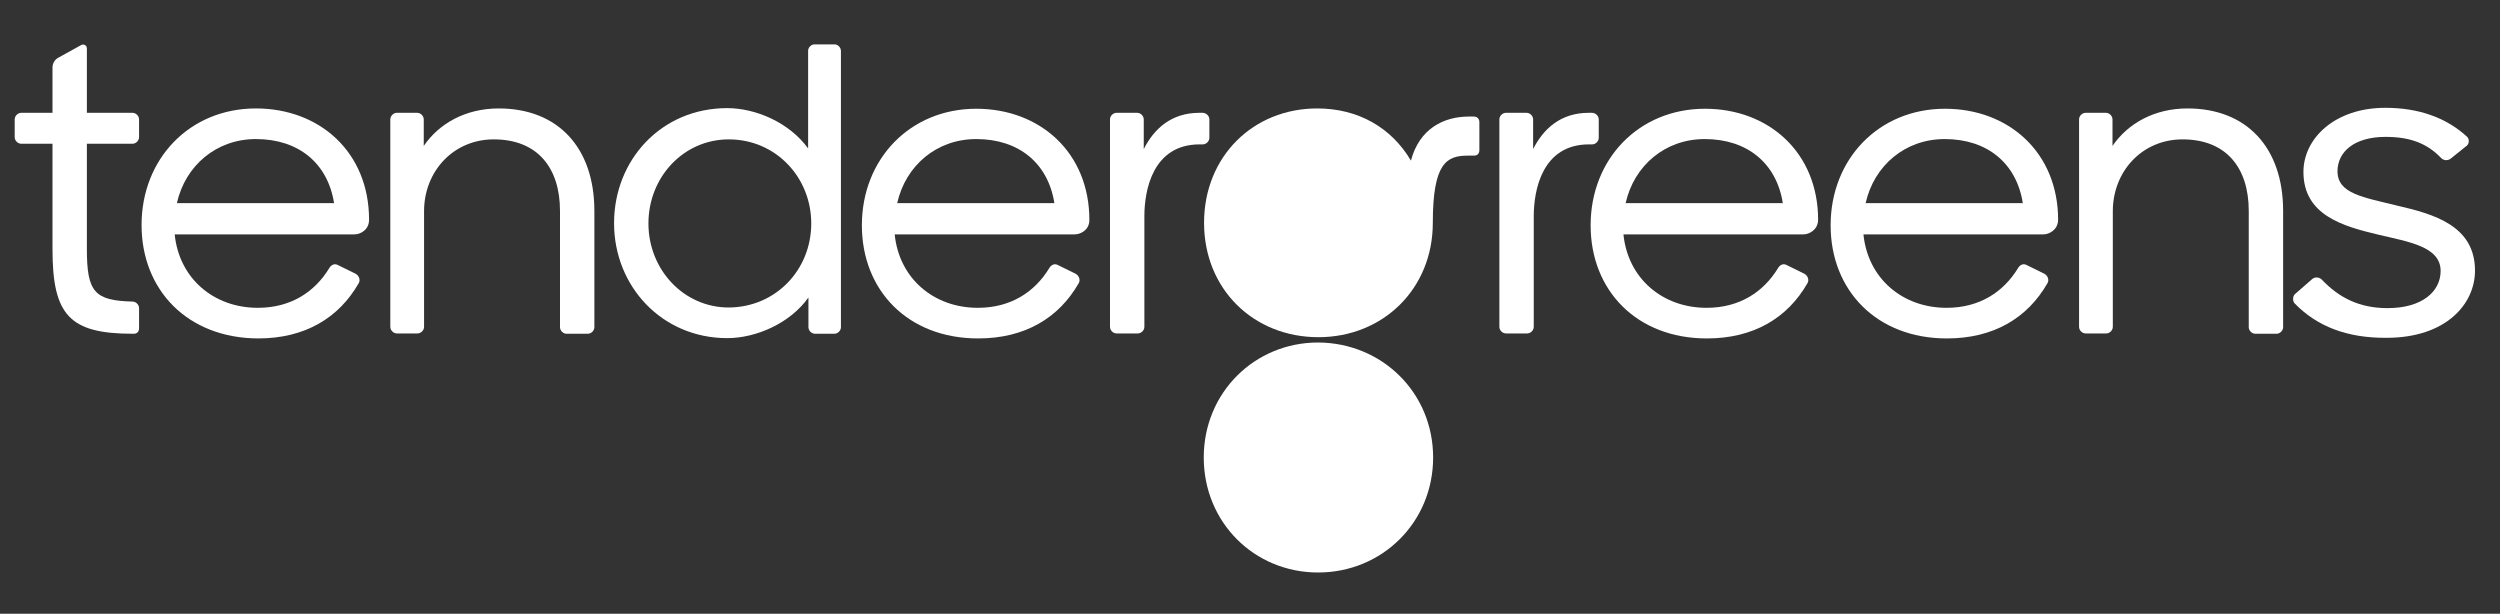 <?xml version="1.0" encoding="utf-8"?>
<!-- Generator: Adobe Illustrator 27.1.1, SVG Export Plug-In . SVG Version: 6.00 Build 0)  -->
<svg version="1.1" id="Layer_1" xmlns="http://www.w3.org/2000/svg" xmlns:xlink="http://www.w3.org/1999/xlink" x="0px" y="0px"
	 viewBox="0 0 800 196.4" style="enable-background:new 0 0 800 196.4;" xml:space="preserve">
<rect x="0" y="0" width="800" height="196.4" fill="#333333" stroke="none"/>
<style type="text/css">
	.st0{fill:#FFFFFF;}
</style>
<g>
	<path class="st0" d="M27.8,46v33.7c0,13.7,2.4,16.5,14.6,16.8c1.1,0,2.1,1,2.1,2.1v6.4c0,1.1-0.6,1.8-1.7,1.8h-0.3
		c-20.2,0-25.7-5.9-25.7-27V46h-10c-1.1,0-2.1-1-2.1-2.1v-5.7c0-1.1,1-2.1,2.1-2.1h10V21.6c0-1.3,0.7-2.5,1.8-3.1l7.4-4.1
		c0.8-0.4,1.8,0.1,1.8,1.1v20.6h14.6c1.1,0,2.1,1,2.1,2.1v5.7c0,1.1-1,2.1-2.1,2.1H27.8z"/>
	<path class="st0" d="M113.4,75H55.9c1.4,14,12.4,23.5,26.6,23.5c10.6,0,18.2-5.1,22.8-12.6c0.6-1.1,1.7-1.7,2.8-1.1l5.7,2.8
		c1.1,0.6,1.6,2,1,3c-6.4,11.2-17.3,17.7-32.2,17.7C60,108.2,45.3,92.8,45.3,72c0-21.2,15.4-37.3,36.6-37.3
		c20.4,0,36.2,14,36.2,35.6C118.1,73.6,115.3,75,113.4,75z M56.6,65h50.3c-2-12.7-11.3-20.5-25-20.5C69.2,44.5,59.3,53,56.6,65z"/>
	<path class="st0" d="M190.2,67.5v37.2c0,1.1-1,2.1-2.1,2.1h-6.8c-1.1,0-2.1-1-2.1-2.1V67.5c0-13.7-7.1-22.9-21.2-22.9
		c-12.9,0-22.3,10.2-22.3,23v37c0,1.1-1,2.1-2.1,2.1h-6.6c-1.1,0-2.1-1-2.1-2.1V38.2c0-1.1,1-2.1,2.1-2.1h6.5c1.1,0,2.1,1,2.1,2.1
		v8.5c4.9-7.2,13.4-12,24-12C178.5,34.7,190.2,47.2,190.2,67.5z"/>
	<path class="st0" d="M269.1,16.3v88.4c0,1.1-1,2.1-2.1,2.1h-6.2c-1.1,0-2.1-1-2.1-2.1v-9.5c-5.9,8.3-16.8,13-26,13
		c-20.8,0-36.2-16.5-36.2-36.8c0-20.2,15.1-36.8,36.2-36.8c9,0,19.8,4.5,25.9,12.9V16.2c0-1,1-2,2-2h6.5
		C268.1,14.2,269.1,15.2,269.1,16.3z M259.6,71.5c0-14.7-11.3-26.9-26.4-26.9c-14.4,0-25.7,12-25.7,26.9c0,14.8,11.3,26.9,25.7,26.9
		C248.3,98.3,259.6,86.3,259.6,71.5z"/>
	<path class="st0" d="M343.9,75h-57.6c1.4,14,12.4,23.5,26.6,23.5c10.6,0,18.2-5.1,22.8-12.6c0.6-1.1,1.7-1.7,2.8-1.1l5.7,2.8
		c1.1,0.6,1.6,2,1,3c-6.4,11.2-17.3,17.7-32.2,17.7c-22.5,0-37.2-15.4-37.2-36.2c0-21.2,15.4-37.3,36.6-37.3
		c20.4,0,36.2,14,36.2,35.6C348.6,73.6,345.8,75,343.9,75z M287.1,65h50.3c-2-12.7-11.3-20.5-25-20.5C299.7,44.5,289.8,53,287.1,65z
		"/>
	<path class="st0" d="M387,38.2v5.9c0,1.1-1,2.1-2.1,2.1h-1c-15,0-17.7,14.6-17.7,23v35.4c0,1.1-1,2.1-2.1,2.1h-6.8
		c-1.1,0-2.1-1-2.1-2.1V38.2c0-1.1,1-2.1,2.1-2.1h6.6c1.1,0,2.1,1,2.1,2.1v9.5c3.3-6.5,8.8-11.6,17.8-11.6h1
		C386,36.1,387,37.1,387,38.2z"/>
	<path class="st0" d="M458.6,146.4c0,20.8-16.4,36.8-36.8,36.8c-20.4,0-36.6-16-36.6-36.8c0-20.8,16.3-36.8,36.6-36.8
		C442.2,109.7,458.6,125.6,458.6,146.4z M473.4,39.1V48c0,1.1-0.6,1.8-1.7,1.8h-2c-6.8,0-11.2,2.4-11.2,21.5
		c0,21.2-16,36.6-36.6,36.6c-20.8,0-36.6-15.4-36.6-36.6c0-21.2,15.7-36.6,36.2-36.6c13.2,0,23.8,6.2,30,16.7
		c2.7-10.3,10.6-14.1,18.5-14.1h1.6C472.7,37.3,473.4,38,473.4,39.1z"/>
	<path class="st0" d="M511.6,38.2v5.9c0,1.1-1,2.1-2.1,2.1h-1c-15,0-17.7,14.6-17.7,23v35.4c0,1.1-1,2.1-2.1,2.1h-6.8
		c-1.1,0-2.1-1-2.1-2.1V38.2c0-1.1,1-2.1,2.1-2.1h6.6c1.1,0,2.1,1,2.1,2.1v9.5c3.3-6.5,8.8-11.6,17.8-11.6h1
		C510.6,36.1,511.6,37.1,511.6,38.2z"/>
	<path class="st0" d="M577.1,75h-57.6c1.4,14,12.4,23.5,26.6,23.5c10.6,0,18.2-5.1,22.8-12.6c0.6-1.1,1.7-1.7,2.8-1.1l5.7,2.8
		c1.1,0.6,1.6,2,1,3c-6.4,11.2-17.3,17.7-32.2,17.7c-22.5,0-37.2-15.4-37.2-36.2c0-21.2,15.4-37.3,36.6-37.3
		c20.4,0,36.2,14,36.2,35.6C581.7,73.6,578.9,75,577.1,75z M520.2,65h50.3c-2-12.7-11.3-20.5-25-20.5C532.8,44.5,522.9,53,520.2,65z
		"/>
	<path class="st0" d="M653.9,75h-57.6c1.4,14,12.4,23.5,26.6,23.5c10.6,0,18.2-5.1,22.8-12.6c0.6-1.1,1.7-1.7,2.8-1.1l5.7,2.8
		c1.1,0.6,1.6,2,1,3c-6.4,11.2-17.3,17.7-32.2,17.7c-22.5,0-37.2-15.4-37.2-36.2c0-21.2,15.4-37.3,36.6-37.3
		c20.4,0,36.2,14,36.2,35.6C658.5,73.6,655.7,75,653.9,75z M597,65h50.3c-2-12.7-11.3-20.5-25-20.5C609.6,44.5,599.7,53,597,65z"/>
	<path class="st0" d="M730.6,67.5v37.2c0,1.1-1,2.1-2.1,2.1h-6.8c-1.1,0-2.1-1-2.1-2.1V67.5c0-13.7-7.1-22.9-21.2-22.9
		c-12.9,0-22.3,10.2-22.3,23v37c0,1.1-1,2.1-2.1,2.1h-6.6c-1.1,0-2.1-1-2.1-2.1V38.2c0-1.1,1-2.1,2.1-2.1h6.5c1.1,0,2.1,1,2.1,2.1
		v8.5c4.9-7.2,13.4-12,24-12C718.9,34.7,730.6,47.2,730.6,67.5z"/>
	<path class="st0" d="M734.3,97.1c-0.7-0.7-0.7-2.3,0.1-3l5.5-4.8c0.8-0.7,2.1-0.7,3,0.1c5.5,5.8,12,9.2,21.1,9.2
		c11.2,0,17-5.4,17-11.9c0-7.8-10.2-9.3-19.9-11.6c-11.3-2.7-24-6.2-24-20.1c0-10.6,9.9-20.5,26.2-20.5c10.6,0,19.5,3.1,26.2,9.3
		c0.7,0.7,0.7,2.1-0.1,2.8l-5.1,4.1c-1,0.8-2.3,0.7-3.1-0.1c-4.5-4.7-9.9-6.8-17.8-6.8c-10.2,0-15.4,4.9-15.4,11
		c0,7.2,8.2,8.3,19.1,11c11.7,2.7,24.9,6.4,24.9,20.8c0,10.7-9.3,21.5-28.3,21.5C751,108.2,741.4,104.4,734.3,97.1z"/>
</g>
</svg>
